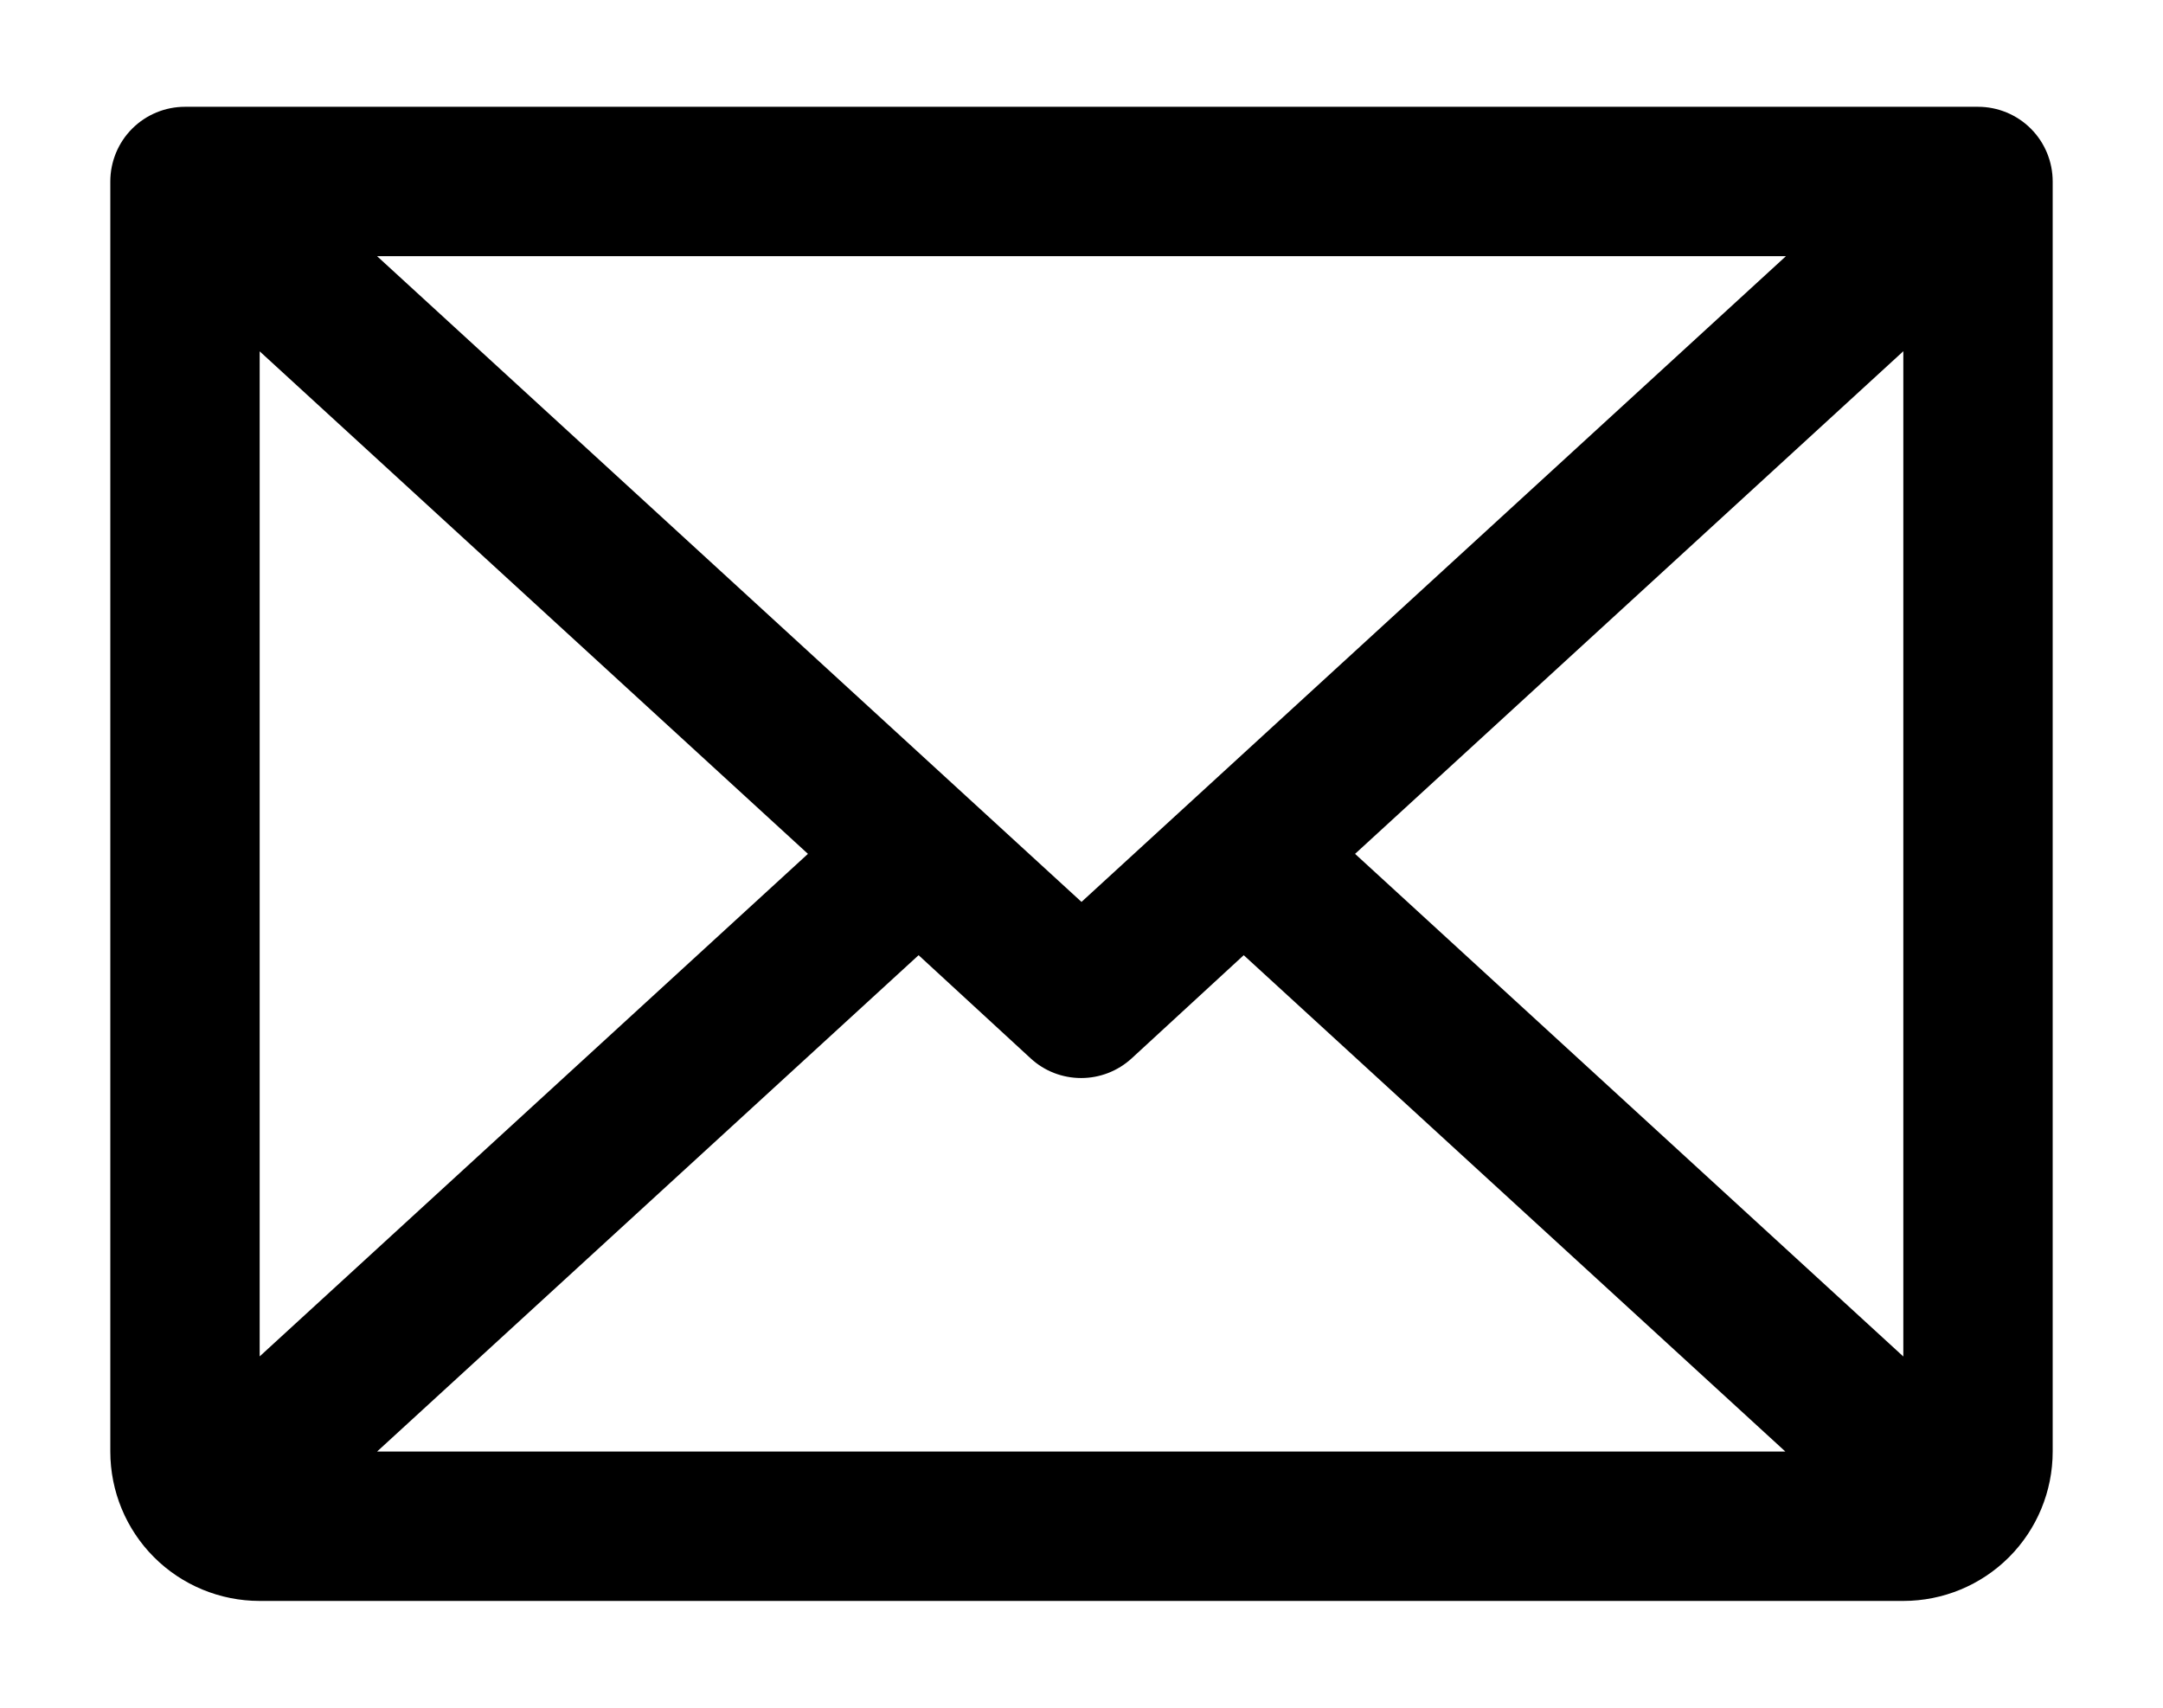 <?xml version="1.0" encoding="UTF-8"?> <svg xmlns="http://www.w3.org/2000/svg" width="19" height="15" viewBox="0 0 19 15" fill="none"><path d="M17.375 0.938H1.625C1.451 0.938 1.284 1.007 1.161 1.13C1.038 1.253 0.969 1.42 0.969 1.594V12.75C0.969 13.098 1.107 13.432 1.353 13.678C1.599 13.924 1.933 14.062 2.281 14.062H16.719C17.067 14.062 17.401 13.924 17.647 13.678C17.893 13.432 18.031 13.098 18.031 12.75V1.594C18.031 1.42 17.962 1.253 17.839 1.13C17.716 1.007 17.549 0.938 17.375 0.938ZM9.5 7.922L3.312 2.25H15.688L9.5 7.922ZM7.097 7.5L2.281 11.914V3.086L7.097 7.5ZM8.069 8.39L9.053 9.296C9.174 9.408 9.332 9.469 9.497 9.469C9.661 9.469 9.819 9.408 9.941 9.296L10.925 8.39L15.683 12.75H3.312L8.069 8.39ZM11.903 7.5L16.719 3.085V11.915L11.903 7.5Z" fill="black"></path></svg> 
